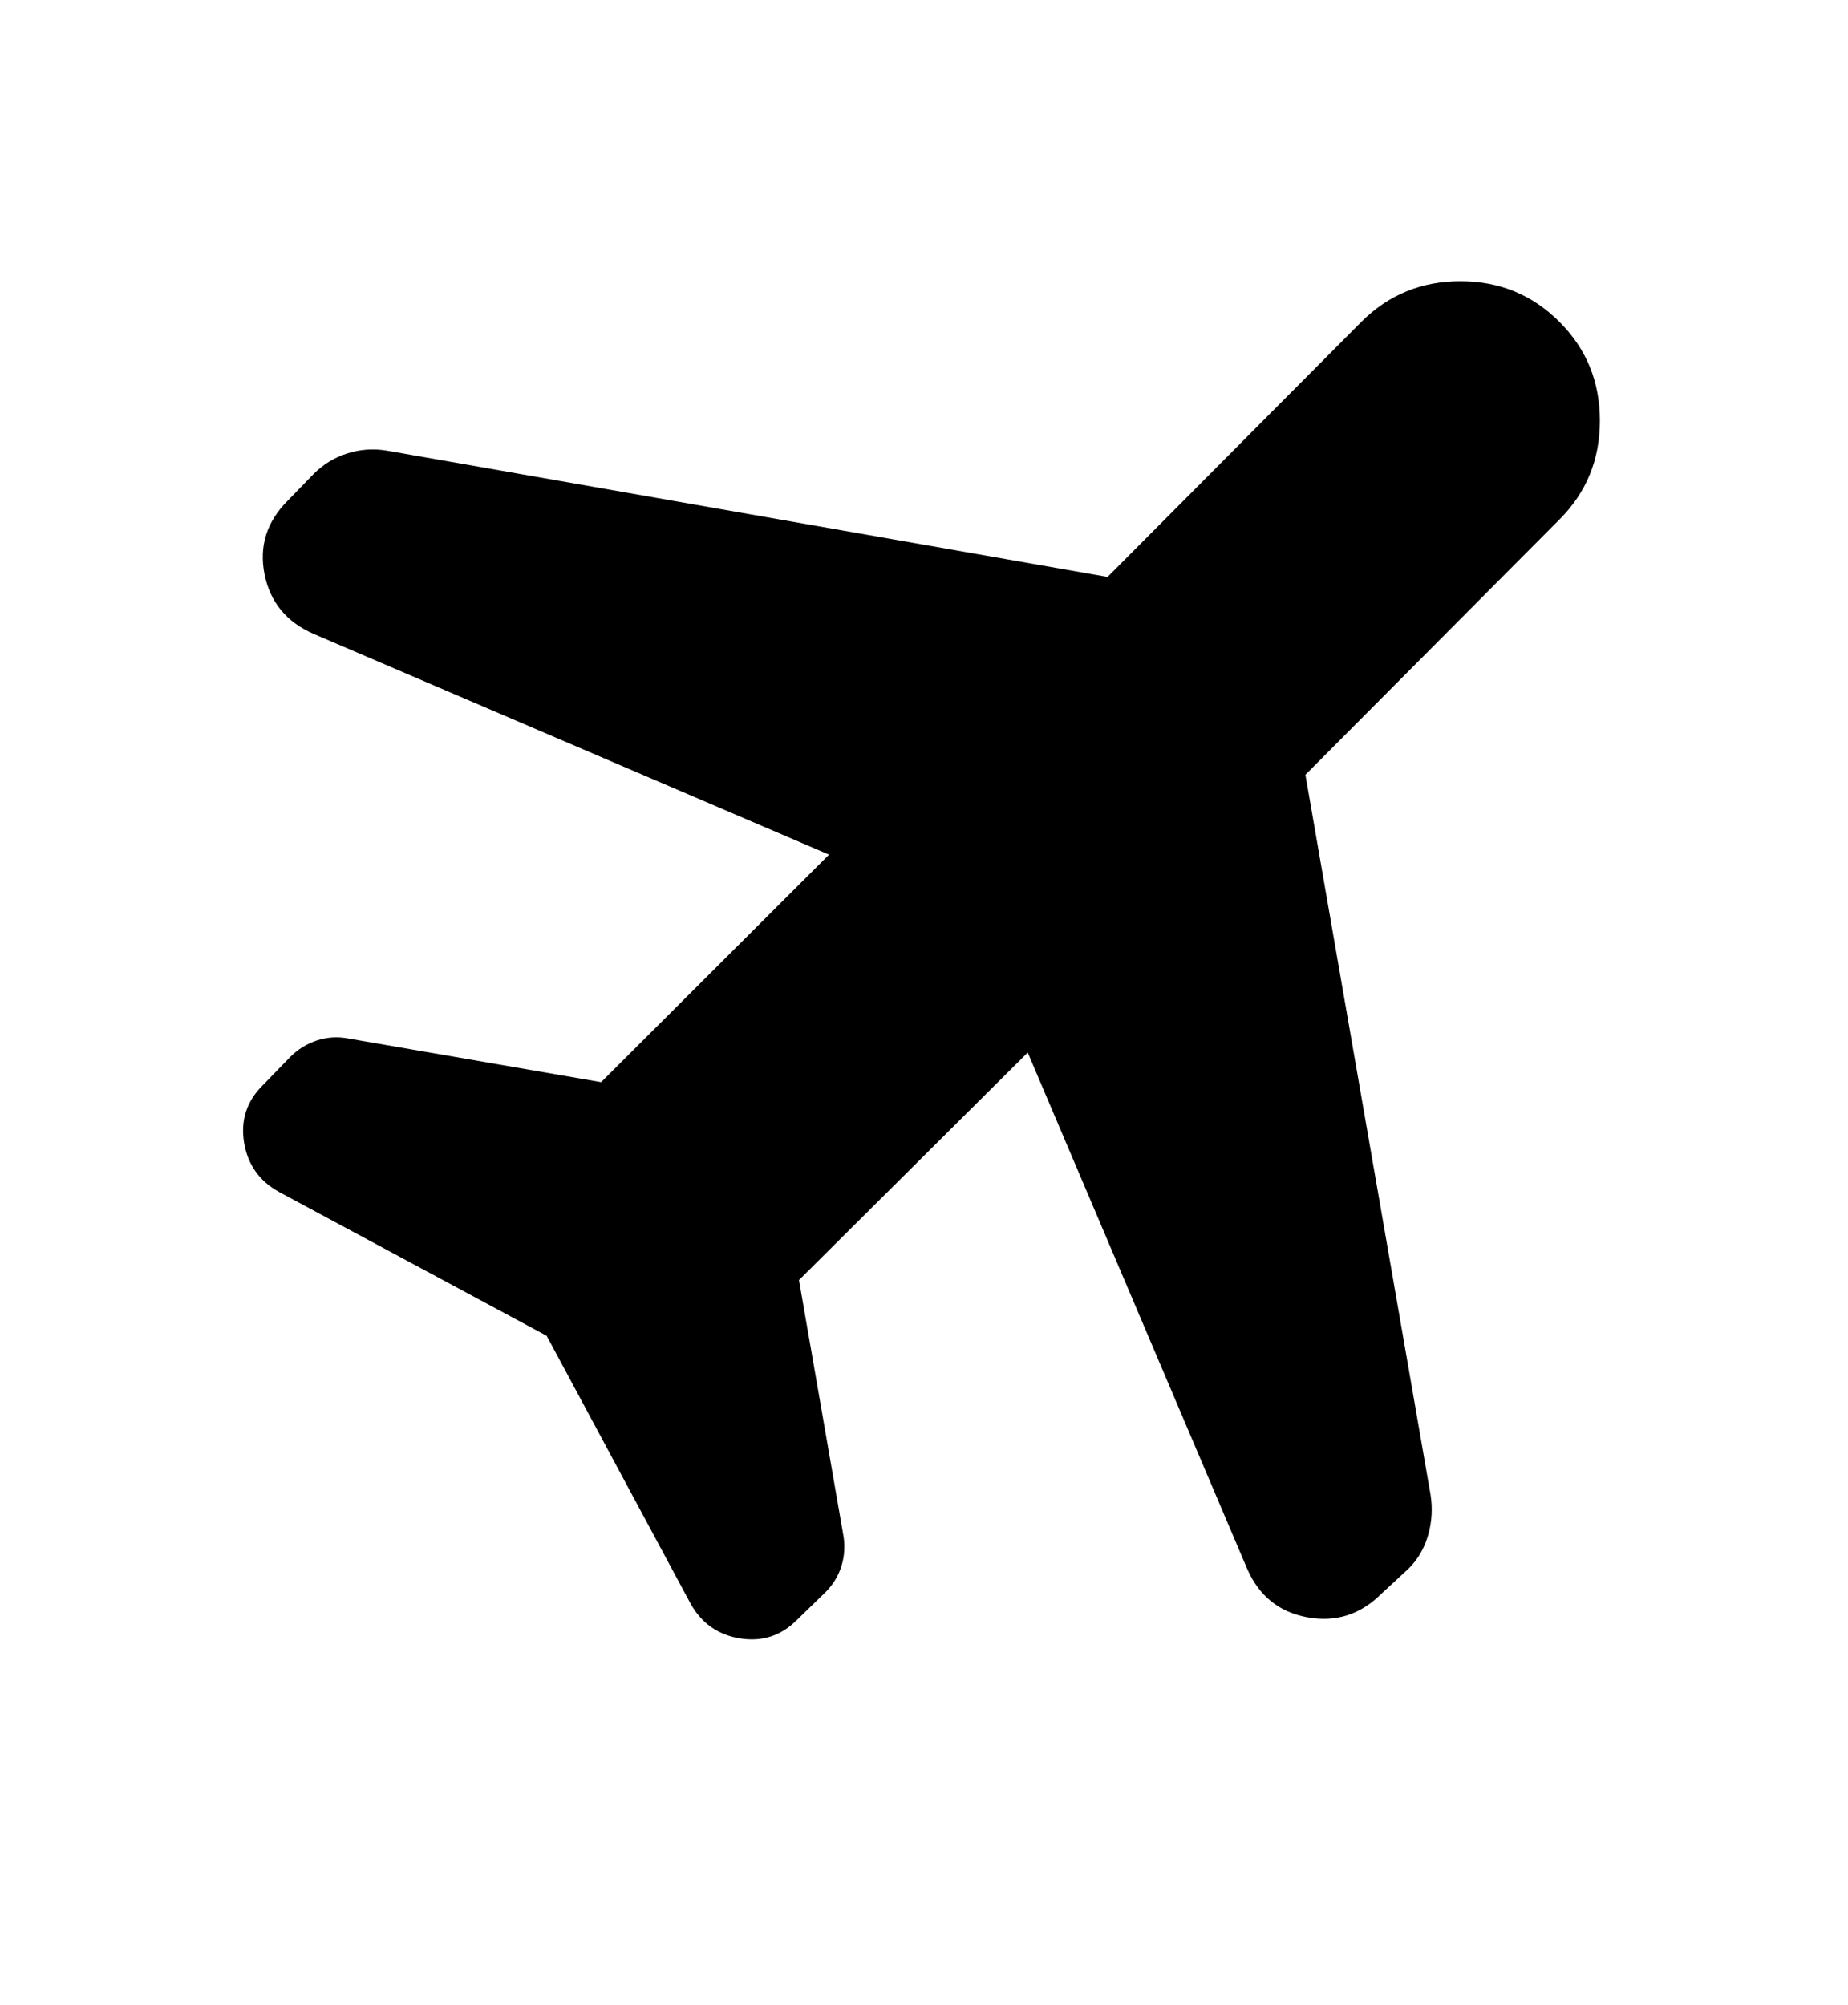 <?xml version="1.0" encoding="UTF-8"?>
<svg xmlns:xlink="http://www.w3.org/1999/xlink" xmlns="http://www.w3.org/2000/svg" version="1.1" viewBox="25.601 40.136 40.823 44.288" style="max-height: 500px" width="40.823" height="44.288">
  <title>Path</title>
  <defs>
    <path id="path-1" d="M25,0 L375,0 C388.807,-3.55271368e-15 400,11.193 400,25 L400,319 C400,332.807 388.807,344 375,344 L25,344 C11.193,344 0,332.807 0,319 L0,25 C0,11.193 11.193,0 25,0 Z"></path>
  </defs>
  <g fill-rule="evenodd" fill="none" stroke-width="1" stroke="none" id="🎨-Version-4">
    <g transform="translate(-100, -693)" id="V4---5.-Menu---Transport">
      <g transform="translate(101, 304)" id="Group">
        <g xlink:href="#path-1" transform="translate(0, 390)" id="Frame">
          <path fill-rule="nonzero" fill="#000000" id="Path" d="M42.915,58.013 L31.538,53.141 C30.934,52.88 30.57,52.441 30.445,51.822 C30.321,51.203 30.491,50.66 30.957,50.194 L31.538,49.596 C31.743,49.391 31.986,49.243 32.268,49.152 C32.549,49.061 32.841,49.039 33.143,49.088 L49.068,51.879 L54.676,46.242 C55.274,45.645 56.002,45.346 56.862,45.346 C57.722,45.346 58.45,45.645 59.047,46.242 C59.645,46.839 59.943,47.567 59.943,48.428 C59.943,49.287 59.645,50.016 59.047,50.613 L53.438,56.249 L56.202,72.147 C56.25,72.449 56.233,72.745 56.151,73.036 C56.069,73.326 55.926,73.574 55.721,73.779 L55.123,74.332 C54.657,74.798 54.11,74.973 53.482,74.858 C52.854,74.743 52.409,74.383 52.148,73.779 L47.304,62.384 L42.251,67.409 L43.223,73.001 C43.271,73.243 43.262,73.478 43.195,73.704 C43.129,73.932 43.008,74.133 42.832,74.308 L42.206,74.916 C41.856,75.267 41.437,75.403 40.949,75.325 C40.462,75.246 40.097,74.989 39.855,74.554 L36.677,68.64 L30.763,65.462 C30.328,65.22 30.071,64.855 29.992,64.368 C29.914,63.88 30.05,63.461 30.401,63.111 L31.009,62.485 C31.184,62.309 31.385,62.186 31.613,62.113 C31.839,62.041 32.074,62.028 32.316,62.077 L37.88,63.038 L42.915,58.013 Z"></path>
        </g>
      </g>
    </g>
  </g>
</svg>
